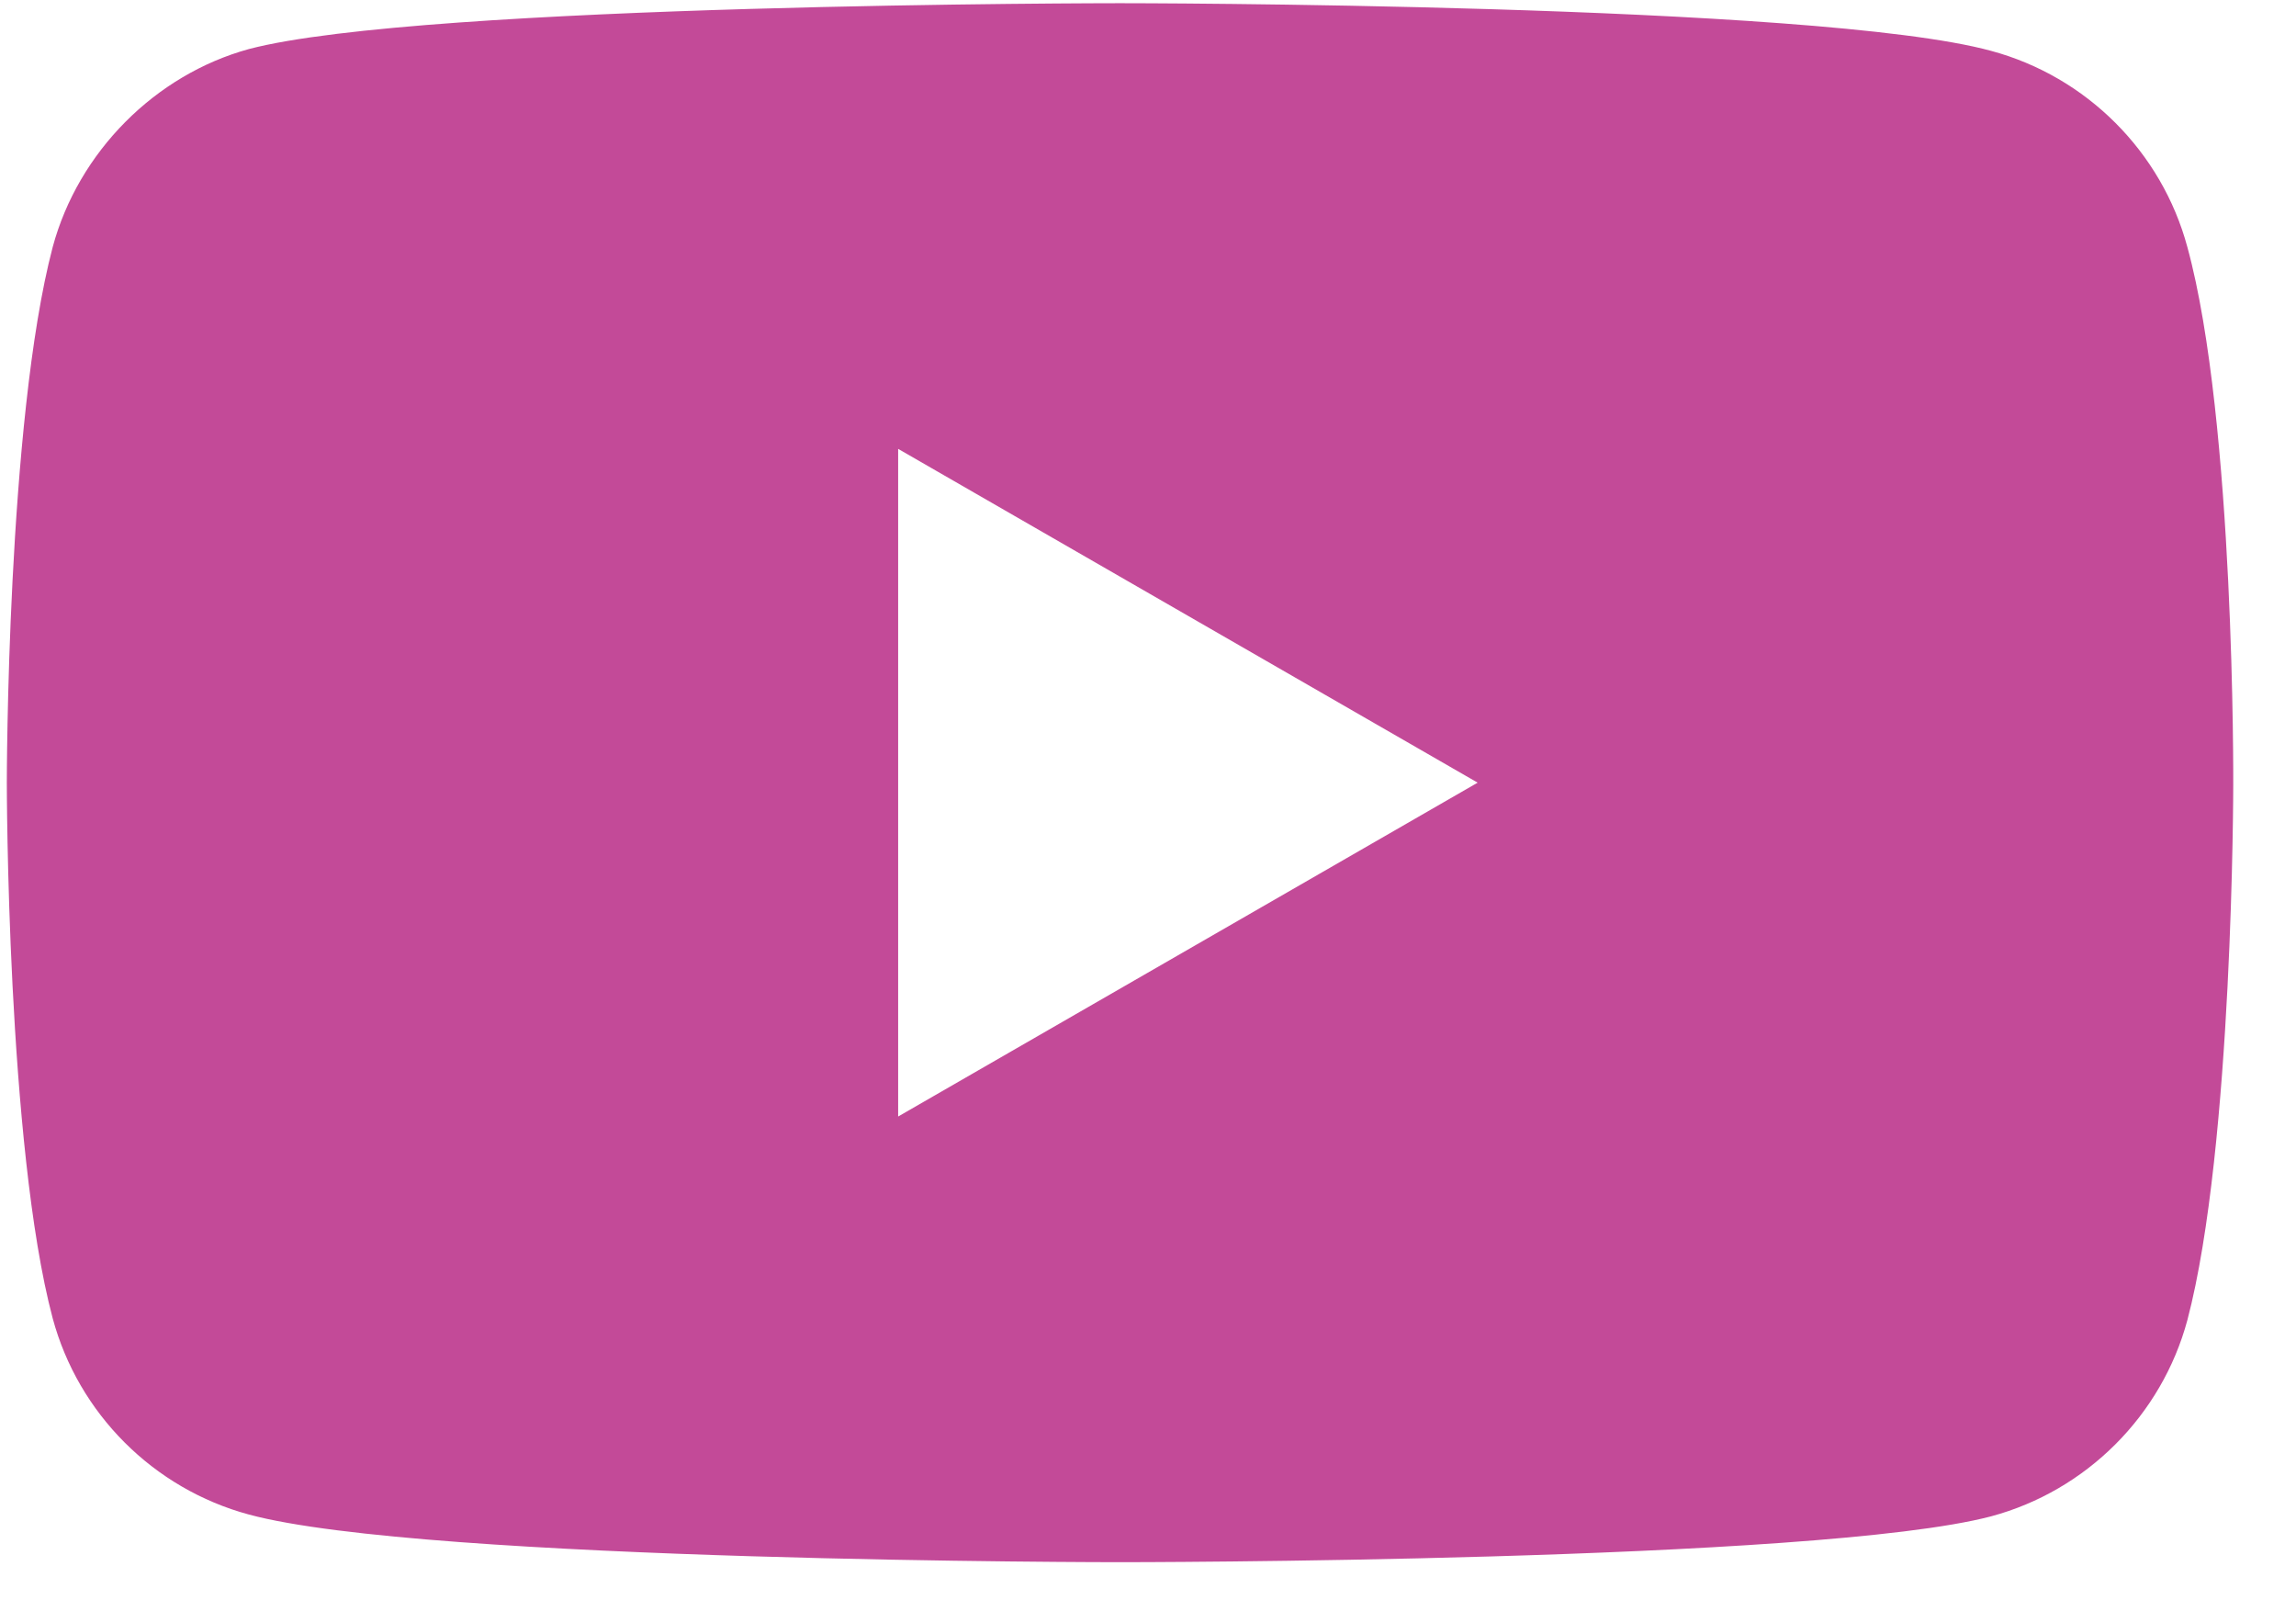 <?xml version="1.0" encoding="UTF-8"?>
<svg width="33px" height="23px" viewBox="0 0 33 23" version="1.1" xmlns="http://www.w3.org/2000/svg" xmlns:xlink="http://www.w3.org/1999/xlink">
    <title>youtube</title>
    <g id="Symbols" stroke="none" stroke-width="1" fill="none" fill-rule="evenodd">
        <g id="layout-/-footer" transform="translate(-1466, -304)" fill="#C34A98" fill-rule="nonzero">
            <g id="youtube" transform="translate(1466.098, 304)">
                <path d="M31.341,3.552 C30.972,2.181 29.891,1.1 28.52,0.731 C26.016,0.046 16,0.046 16,0.046 C16,0.046 5.983,0.046 3.479,0.705 C2.135,1.074 1.028,2.181 0.659,3.552 C0,6.056 0,11.248 0,11.248 C0,11.248 0,16.467 0.659,18.945 C1.028,20.316 2.109,21.396 3.479,21.766 C6.01,22.451 16,22.451 16,22.451 C16,22.451 26.016,22.451 28.52,21.792 C29.891,21.423 30.972,20.342 31.341,18.971 C32,16.467 32,11.275 32,11.275 C32,11.275 32.026,6.056 31.341,3.552 L31.341,3.552 Z M12.811,16.046 L12.811,6.451 L21.14,11.248 L12.811,16.046 Z" id="Shape"></path>
            </g>
        </g>
    </g>
</svg>